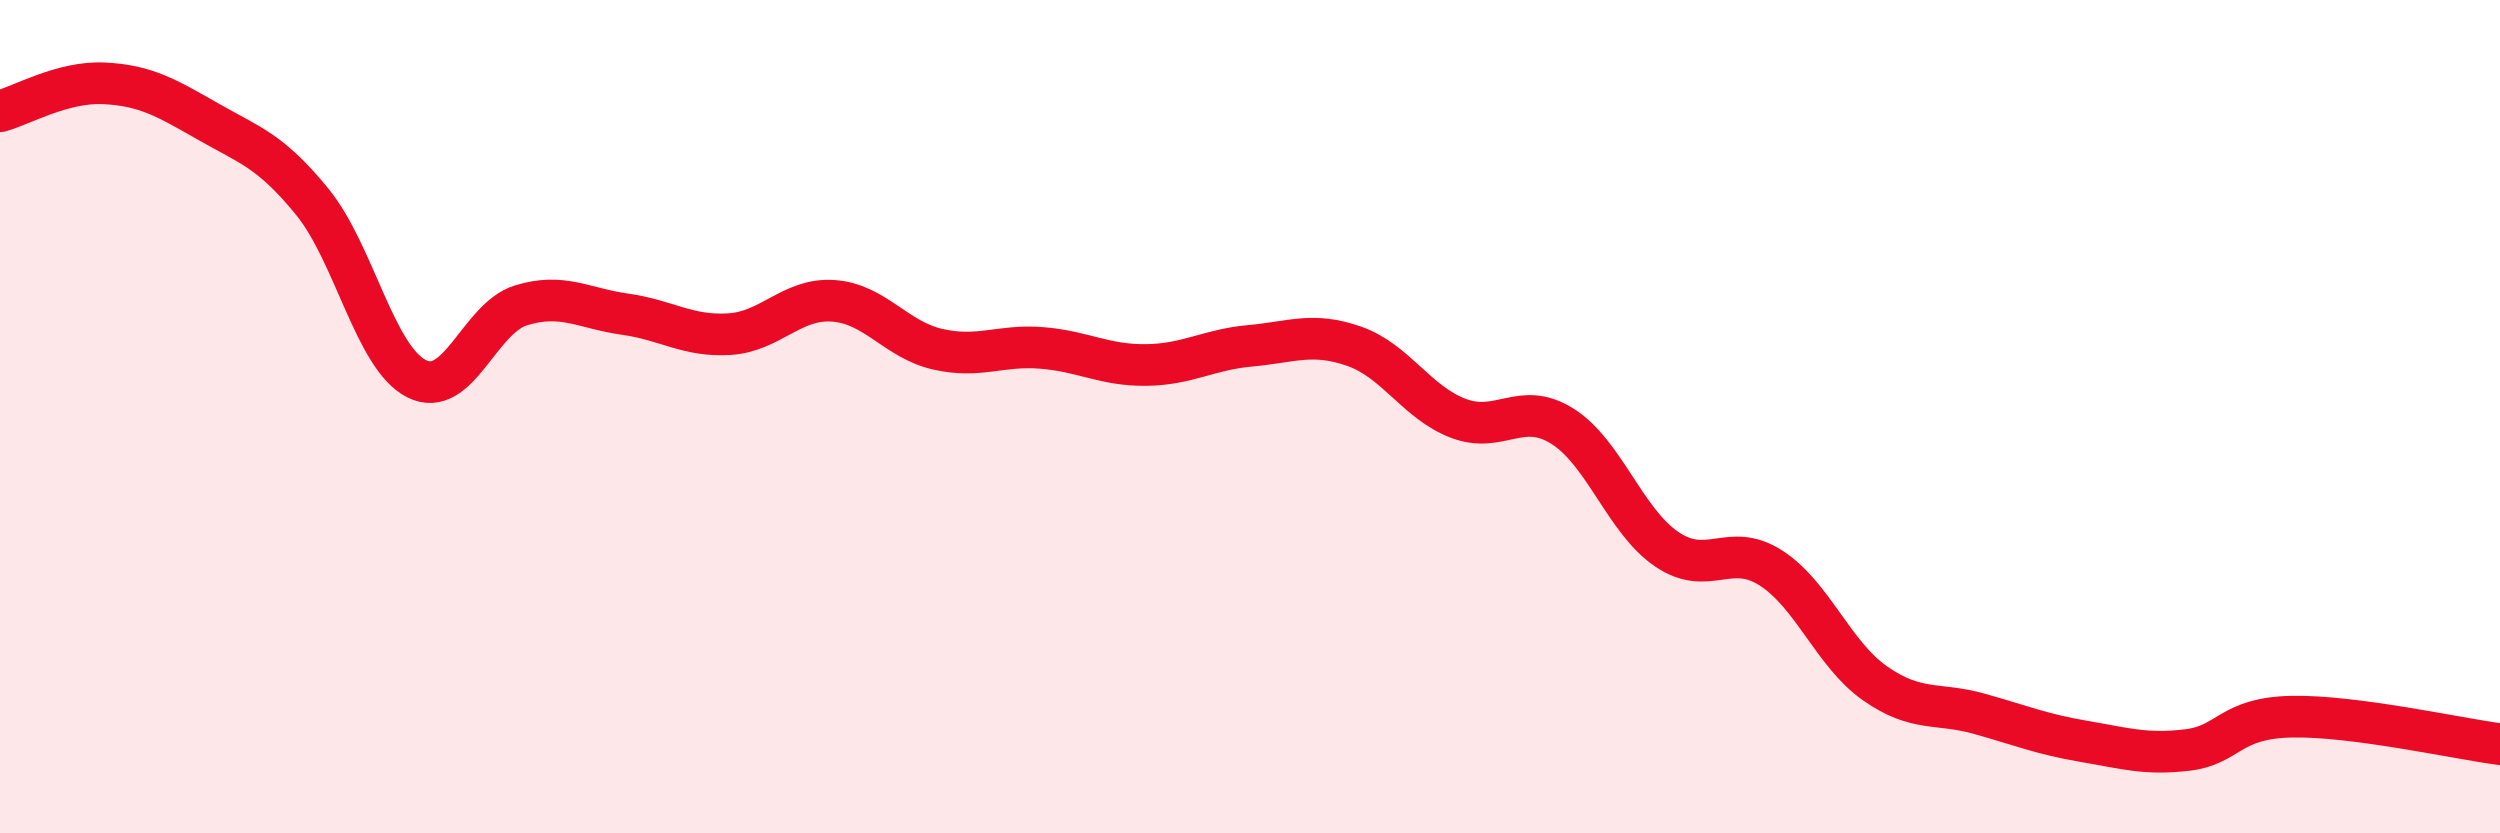 
    <svg width="60" height="20" viewBox="0 0 60 20" xmlns="http://www.w3.org/2000/svg">
      <path
        d="M 0,2.67 C 0.5,2.54 1.5,1.95 2.5,2 C 3.5,2.05 4,2.35 5,2.92 C 6,3.49 6.5,3.62 7.5,4.85 C 8.5,6.08 9,8.59 10,9.09 C 11,9.59 11.5,7.64 12.5,7.33 C 13.5,7.02 14,7.4 15,7.54 C 16,7.68 16.5,8.08 17.5,8.02 C 18.5,7.96 19,7.15 20,7.22 C 21,7.29 21.5,8.15 22.5,8.38 C 23.5,8.61 24,8.27 25,8.35 C 26,8.43 26.5,8.77 27.5,8.76 C 28.5,8.75 29,8.39 30,8.3 C 31,8.21 31.5,7.96 32.5,8.31 C 33.5,8.66 34,9.66 35,10.04 C 36,10.42 36.5,9.6 37.5,10.23 C 38.5,10.86 39,12.5 40,13.18 C 41,13.86 41.5,12.99 42.5,13.63 C 43.5,14.27 44,15.7 45,16.4 C 46,17.1 46.5,16.85 47.5,17.13 C 48.5,17.41 49,17.62 50,17.79 C 51,17.96 51.5,18.12 52.5,18 C 53.5,17.88 53.5,17.23 55,17.2 C 56.5,17.17 59,17.73 60,17.86L60 20L0 20Z"
        fill="#EB0A25"
        opacity="0.1"
        stroke-linecap="round"
        stroke-linejoin="round"
      />
      <path
        d="M 0,2.67 C 0.5,2.54 1.5,1.95 2.5,2 C 3.5,2.05 4,2.35 5,2.92 C 6,3.49 6.5,3.62 7.5,4.85 C 8.5,6.08 9,8.59 10,9.09 C 11,9.59 11.5,7.64 12.5,7.33 C 13.5,7.02 14,7.4 15,7.54 C 16,7.68 16.5,8.08 17.5,8.02 C 18.5,7.96 19,7.15 20,7.22 C 21,7.29 21.5,8.15 22.5,8.38 C 23.5,8.61 24,8.27 25,8.35 C 26,8.43 26.5,8.77 27.5,8.76 C 28.5,8.75 29,8.39 30,8.3 C 31,8.21 31.5,7.96 32.5,8.31 C 33.5,8.66 34,9.66 35,10.04 C 36,10.42 36.5,9.6 37.5,10.23 C 38.5,10.86 39,12.5 40,13.18 C 41,13.86 41.5,12.99 42.5,13.63 C 43.5,14.27 44,15.7 45,16.4 C 46,17.1 46.5,16.85 47.5,17.13 C 48.5,17.41 49,17.62 50,17.79 C 51,17.96 51.5,18.12 52.5,18 C 53.5,17.88 53.5,17.23 55,17.2 C 56.5,17.17 59,17.73 60,17.86"
        stroke="#EB0A25"
        stroke-width="1"
        fill="none"
        stroke-linecap="round"
        stroke-linejoin="round"
      />
    </svg>
  